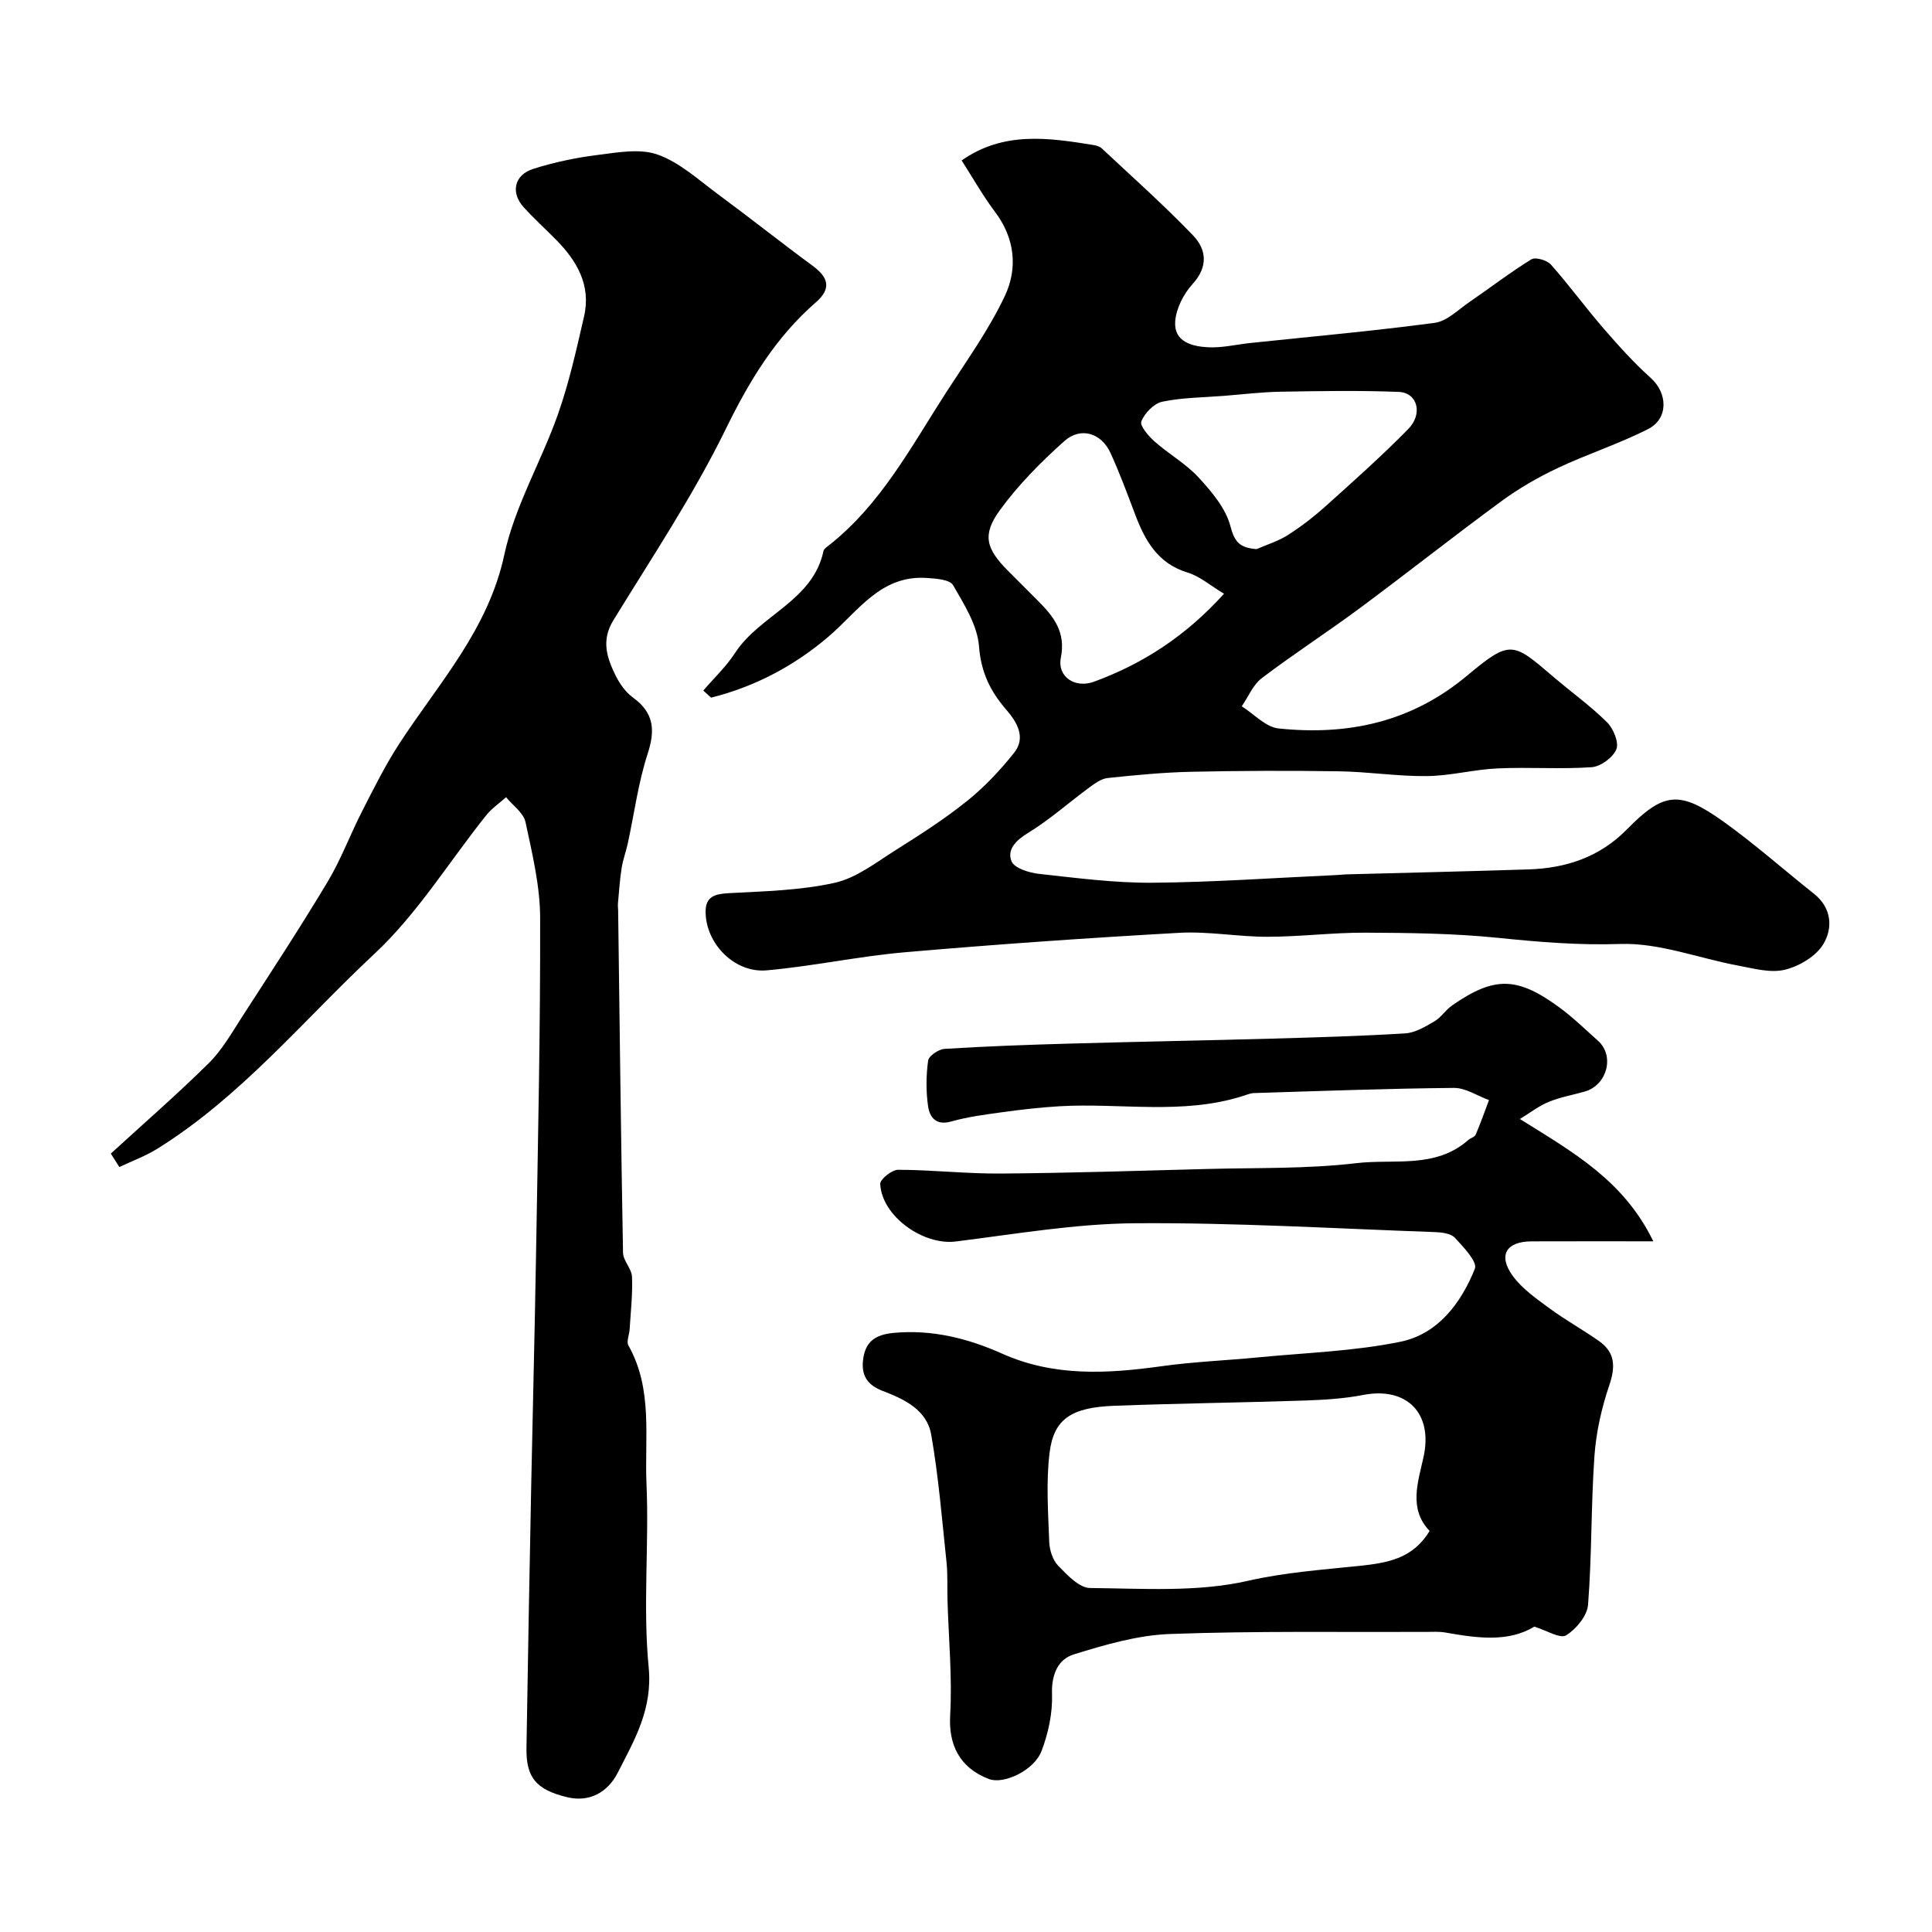 <svg enable-background="new 0 0 400 400" viewBox="0 0 400 400" xmlns="http://www.w3.org/2000/svg"><g fill="#000001"><path d="m145.61 142.97c2.22-2.59 4.75-4.97 6.59-7.8 5.13-7.89 16.08-10.71 18.3-21.1.09-.42.62-.78 1.01-1.08 10.87-8.51 17.16-20.56 24.43-31.82 4.22-6.53 8.81-12.92 12.11-19.91 2.68-5.69 2.1-11.89-2.02-17.36-2.51-3.33-4.57-7-6.93-10.68 8.7-6.1 17.99-4.69 27.27-3.2.62.1 1.33.31 1.76.72 6.34 5.94 12.85 11.72 18.86 17.98 2.8 2.92 3.21 6.48-.1 10.11-1.85 2.04-3.4 5.07-3.58 7.75-.29 4.2 3.53 5.15 6.81 5.32 2.9.15 5.85-.58 8.79-.89 12.72-1.34 25.46-2.48 38.14-4.17 2.52-.34 4.81-2.69 7.11-4.26 4.31-2.95 8.45-6.15 12.88-8.88.86-.53 3.26.17 4.07 1.09 3.8 4.29 7.19 8.94 10.94 13.27 3.08 3.56 6.27 7.09 9.76 10.23 3.46 3.11 3.67 8.38-.59 10.54-6.05 3.08-12.6 5.18-18.75 8.09-4.07 1.92-8.05 4.22-11.68 6.89-9.85 7.23-19.44 14.82-29.25 22.1-6.68 4.95-13.68 9.47-20.3 14.49-1.81 1.38-2.79 3.86-4.15 5.83 2.53 1.59 4.95 4.31 7.62 4.59 14.34 1.49 27.46-1.26 39.03-10.93 9.01-7.52 9.45-6.96 17.94.3 3.67 3.13 7.62 5.96 11.03 9.34 1.32 1.31 2.51 4.17 1.94 5.59-.69 1.71-3.25 3.59-5.12 3.72-6.47.45-13-.05-19.48.25-4.89.22-9.74 1.54-14.62 1.59-6.06.07-12.12-.9-18.18-.99-10.24-.16-20.48-.12-30.72.1-5.74.13-11.48.69-17.2 1.29-1.31.14-2.63 1.1-3.76 1.93-4.27 3.14-8.26 6.71-12.76 9.46-2.54 1.55-4.36 3.48-3.38 5.86.59 1.42 3.61 2.36 5.65 2.59 7.83.86 15.71 1.9 23.57 1.84 12.69-.1 25.38-1.02 38.07-1.59.66-.03 1.32-.12 1.98-.14 12.6-.34 25.2-.62 37.8-1.03 7.75-.25 14.69-2.55 20.31-8.26 7.6-7.73 10.86-8.16 19.92-1.7 6.52 4.65 12.54 10.01 18.83 15 3.72 2.95 3.92 7.14 1.94 10.43-1.52 2.53-5.01 4.59-7.99 5.31-2.99.72-6.48-.28-9.68-.87-8.15-1.52-16.31-4.74-24.37-4.47-8.62.29-16.93-.41-25.41-1.28-9.07-.92-18.24-1.02-27.37-1.06-6.74-.03-13.49.84-20.23.85-6.1.01-12.23-1.16-18.29-.82-18.94 1.06-37.86 2.38-56.76 4.02-9.6.83-19.08 2.9-28.68 3.75-6.73.6-12.74-5.69-12.63-12.32.05-2.91 1.91-3.5 4.64-3.65 7.39-.4 14.9-.56 22.07-2.15 4.51-1 8.6-4.23 12.66-6.79 5.07-3.19 10.14-6.44 14.79-10.18 3.6-2.89 6.85-6.36 9.73-9.98 2.48-3.13.57-6.34-1.59-8.83-3.33-3.84-5.28-7.76-5.69-13.14-.33-4.38-3.07-8.72-5.38-12.71-.68-1.17-3.52-1.36-5.41-1.49-9.56-.66-14.2 6.86-20.36 12.13-7.08 6.06-15.26 10.39-24.33 12.65-.54-.5-1.07-.98-1.61-1.47zm107.81-20.04c-2.84-1.7-5-3.62-7.52-4.38-6.22-1.89-8.85-6.64-10.91-12.12-1.61-4.25-3.19-8.53-5.08-12.66s-6.17-5.47-9.57-2.43c-4.83 4.32-9.5 9.03-13.3 14.25-3.75 5.14-2.9 7.99 1.62 12.55 2.11 2.13 4.23 4.24 6.35 6.36 3.21 3.22 5.67 6.43 4.63 11.66-.79 3.97 2.94 6.42 6.86 4.98 10.12-3.71 18.97-9.42 26.92-18.21zm6.74-9.24c2.17-.95 4.5-1.65 6.47-2.91 2.73-1.74 5.34-3.75 7.76-5.92 5.82-5.23 11.68-10.44 17.16-16.02 3.12-3.18 1.91-7.55-1.95-7.7-8.15-.32-16.33-.18-24.49-.04-3.92.07-7.83.55-11.74.86-4.26.34-8.59.34-12.74 1.21-1.72.36-3.64 2.36-4.33 4.07-.36.9 1.49 3.06 2.76 4.18 2.93 2.59 6.46 4.58 9.08 7.42 2.7 2.93 5.59 6.33 6.58 10.01.89 3.41 1.93 4.55 5.44 4.84z"/><path d="m314.68 231.68c11.15 6.96 21.5 12.74 27.62 25.32-9.39 0-17.3-.02-25.21.01-5.24.02-6.99 2.88-3.9 7.14 1.97 2.7 4.93 4.75 7.69 6.78 3.27 2.41 6.86 4.38 10.19 6.73 3.34 2.35 3.42 5.3 2.12 9.13-1.6 4.71-2.73 9.73-3.08 14.69-.72 10.24-.52 20.54-1.32 30.77-.18 2.29-2.46 5.05-4.55 6.33-1.22.75-3.97-1-6.59-1.8-5.32 3.26-11.79 2.39-18.32 1.23-1.32-.24-2.71-.15-4.07-.14-17.67.07-35.36-.22-53.01.43-6.7.24-13.44 2.22-19.92 4.22-3.3 1.02-4.66 4.18-4.52 8.24.13 3.9-.76 8.04-2.15 11.72-1.55 4.1-7.88 7.01-10.91 5.85-6.16-2.36-8.37-7.16-8.03-13.19.45-7.9-.32-15.86-.55-23.8-.08-2.66.07-5.34-.21-7.97-.93-8.79-1.64-17.64-3.16-26.33-.89-5.12-5.5-7.33-10.04-9.06-2.82-1.08-4.42-2.85-4.1-6.17.39-4.01 2.5-5.49 6.37-5.85 7.95-.73 15.34 1.12 22.46 4.3 10.73 4.8 21.77 4.16 33 2.6 6.66-.93 13.42-1.19 20.12-1.84 9.79-.95 19.72-1.26 29.31-3.22 7.76-1.58 12.59-8 15.44-15.14.56-1.4-2.37-4.49-4.13-6.38-.84-.91-2.71-1.14-4.14-1.19-20.68-.73-41.38-1.98-62.06-1.83-12.4.09-24.8 2.24-37.17 3.78-6.7.83-15.29-5.21-15.62-11.92-.05-.96 2.43-2.94 3.73-2.93 7.1.02 14.2.84 21.29.78 14.27-.11 28.53-.57 42.79-.95 10.27-.27 20.61 0 30.77-1.2 7.76-.92 16.36 1.2 23.14-4.77.49-.43 1.35-.63 1.56-1.13 1.01-2.35 1.86-4.77 2.76-7.16-2.43-.88-4.86-2.55-7.28-2.52-13.79.13-27.58.64-41.37 1.07-.77.02-1.54.36-2.3.6-12.49 3.98-25.34 1.39-38 2.13-3.95.23-7.89.69-11.82 1.23-3.55.49-7.13.95-10.56 1.92-3.16.9-4.47-.87-4.8-3.15-.45-3.1-.42-6.35.01-9.45.14-.99 2.17-2.36 3.41-2.43 8.59-.54 17.19-.85 25.79-1.09 13.93-.4 27.86-.64 41.79-1.03 9.27-.26 18.54-.52 27.79-1.09 2.06-.13 4.14-1.38 6.01-2.47 1.4-.82 2.34-2.37 3.69-3.31 8.75-6.09 13.5-6.02 22.35.51 2.77 2.05 5.26 4.48 7.84 6.78 3.55 3.17 1.87 9.2-2.68 10.52-2.5.72-5.1 1.16-7.49 2.15-2.03.81-3.86 2.26-5.98 3.55zm-18.69 85.29c-4.39-4.58-2.42-10.05-1.26-15.32 1.99-9.03-3.45-14.59-12.5-12.84-4.01.78-8.16 1.02-12.25 1.16-13.08.43-26.18.59-39.26 1.08-8.9.33-12.56 2.71-13.42 9.75-.74 6.06-.29 12.29-.07 18.43.06 1.69.72 3.76 1.85 4.93 1.88 1.93 4.35 4.6 6.6 4.62 10.92.1 22.18.9 32.65-1.48 7.77-1.77 15.48-2.3 23.21-3.11 5.86-.62 10.99-1.53 14.45-7.22z"/><path d="m22.94 238.84c6.78-6.21 13.73-12.25 20.27-18.71 2.74-2.7 4.72-6.21 6.84-9.49 6.01-9.31 12.1-18.59 17.79-28.09 2.8-4.67 4.7-9.87 7.2-14.73 2.42-4.73 4.8-9.52 7.7-13.96 8.14-12.48 18.34-23.5 21.67-39 2.15-10.02 7.65-19.28 11.1-29.07 2.32-6.57 3.84-13.45 5.41-20.26 1.49-6.44-1.45-11.5-5.81-15.91-2.22-2.25-4.58-4.39-6.7-6.73-2.73-3.01-1.95-6.68 2-7.93 4.3-1.36 8.79-2.31 13.27-2.87 4.15-.52 8.79-1.4 12.49-.08 4.57 1.63 8.47 5.24 12.5 8.22 6.58 4.85 12.98 9.95 19.57 14.79 3.26 2.4 3.97 4.7.69 7.56-8.34 7.25-13.79 16.28-18.67 26.25-6.71 13.73-15.28 26.56-23.29 39.63-2.53 4.13-1.32 7.72.46 11.35.85 1.73 2.09 3.5 3.62 4.61 4.34 3.15 4.65 6.71 3.04 11.64-1.95 5.98-2.76 12.32-4.1 18.5-.38 1.74-1.01 3.42-1.29 5.17-.38 2.42-.53 4.88-.76 7.32-.05.49.04 1 .04 1.5.31 23.6.58 47.2 1.01 70.8.03 1.68 1.79 3.31 1.86 5 .15 3.61-.27 7.24-.49 10.86-.07 1.14-.71 2.55-.25 3.36 5.11 9.06 3.32 19.06 3.74 28.66.55 12.64-.77 25.41.45 37.96.84 8.68-2.94 15.05-6.42 21.86-2.05 4.01-5.81 6.16-10.46 5.04-6.49-1.56-8.51-4.14-8.42-10.18.29-18.27.63-36.54.99-54.8.31-15.6.72-31.2.98-46.8.39-23.43.92-46.87.86-70.3-.02-6.61-1.63-13.27-3.03-19.8-.41-1.92-2.63-3.45-4.02-5.16-1.38 1.23-2.96 2.31-4.1 3.73-7.68 9.59-14.23 20.36-23.11 28.65-14.71 13.74-27.62 29.58-44.96 40.38-2.47 1.54-5.26 2.56-7.9 3.81-.58-.92-1.17-1.85-1.77-2.78z"/></g></svg>